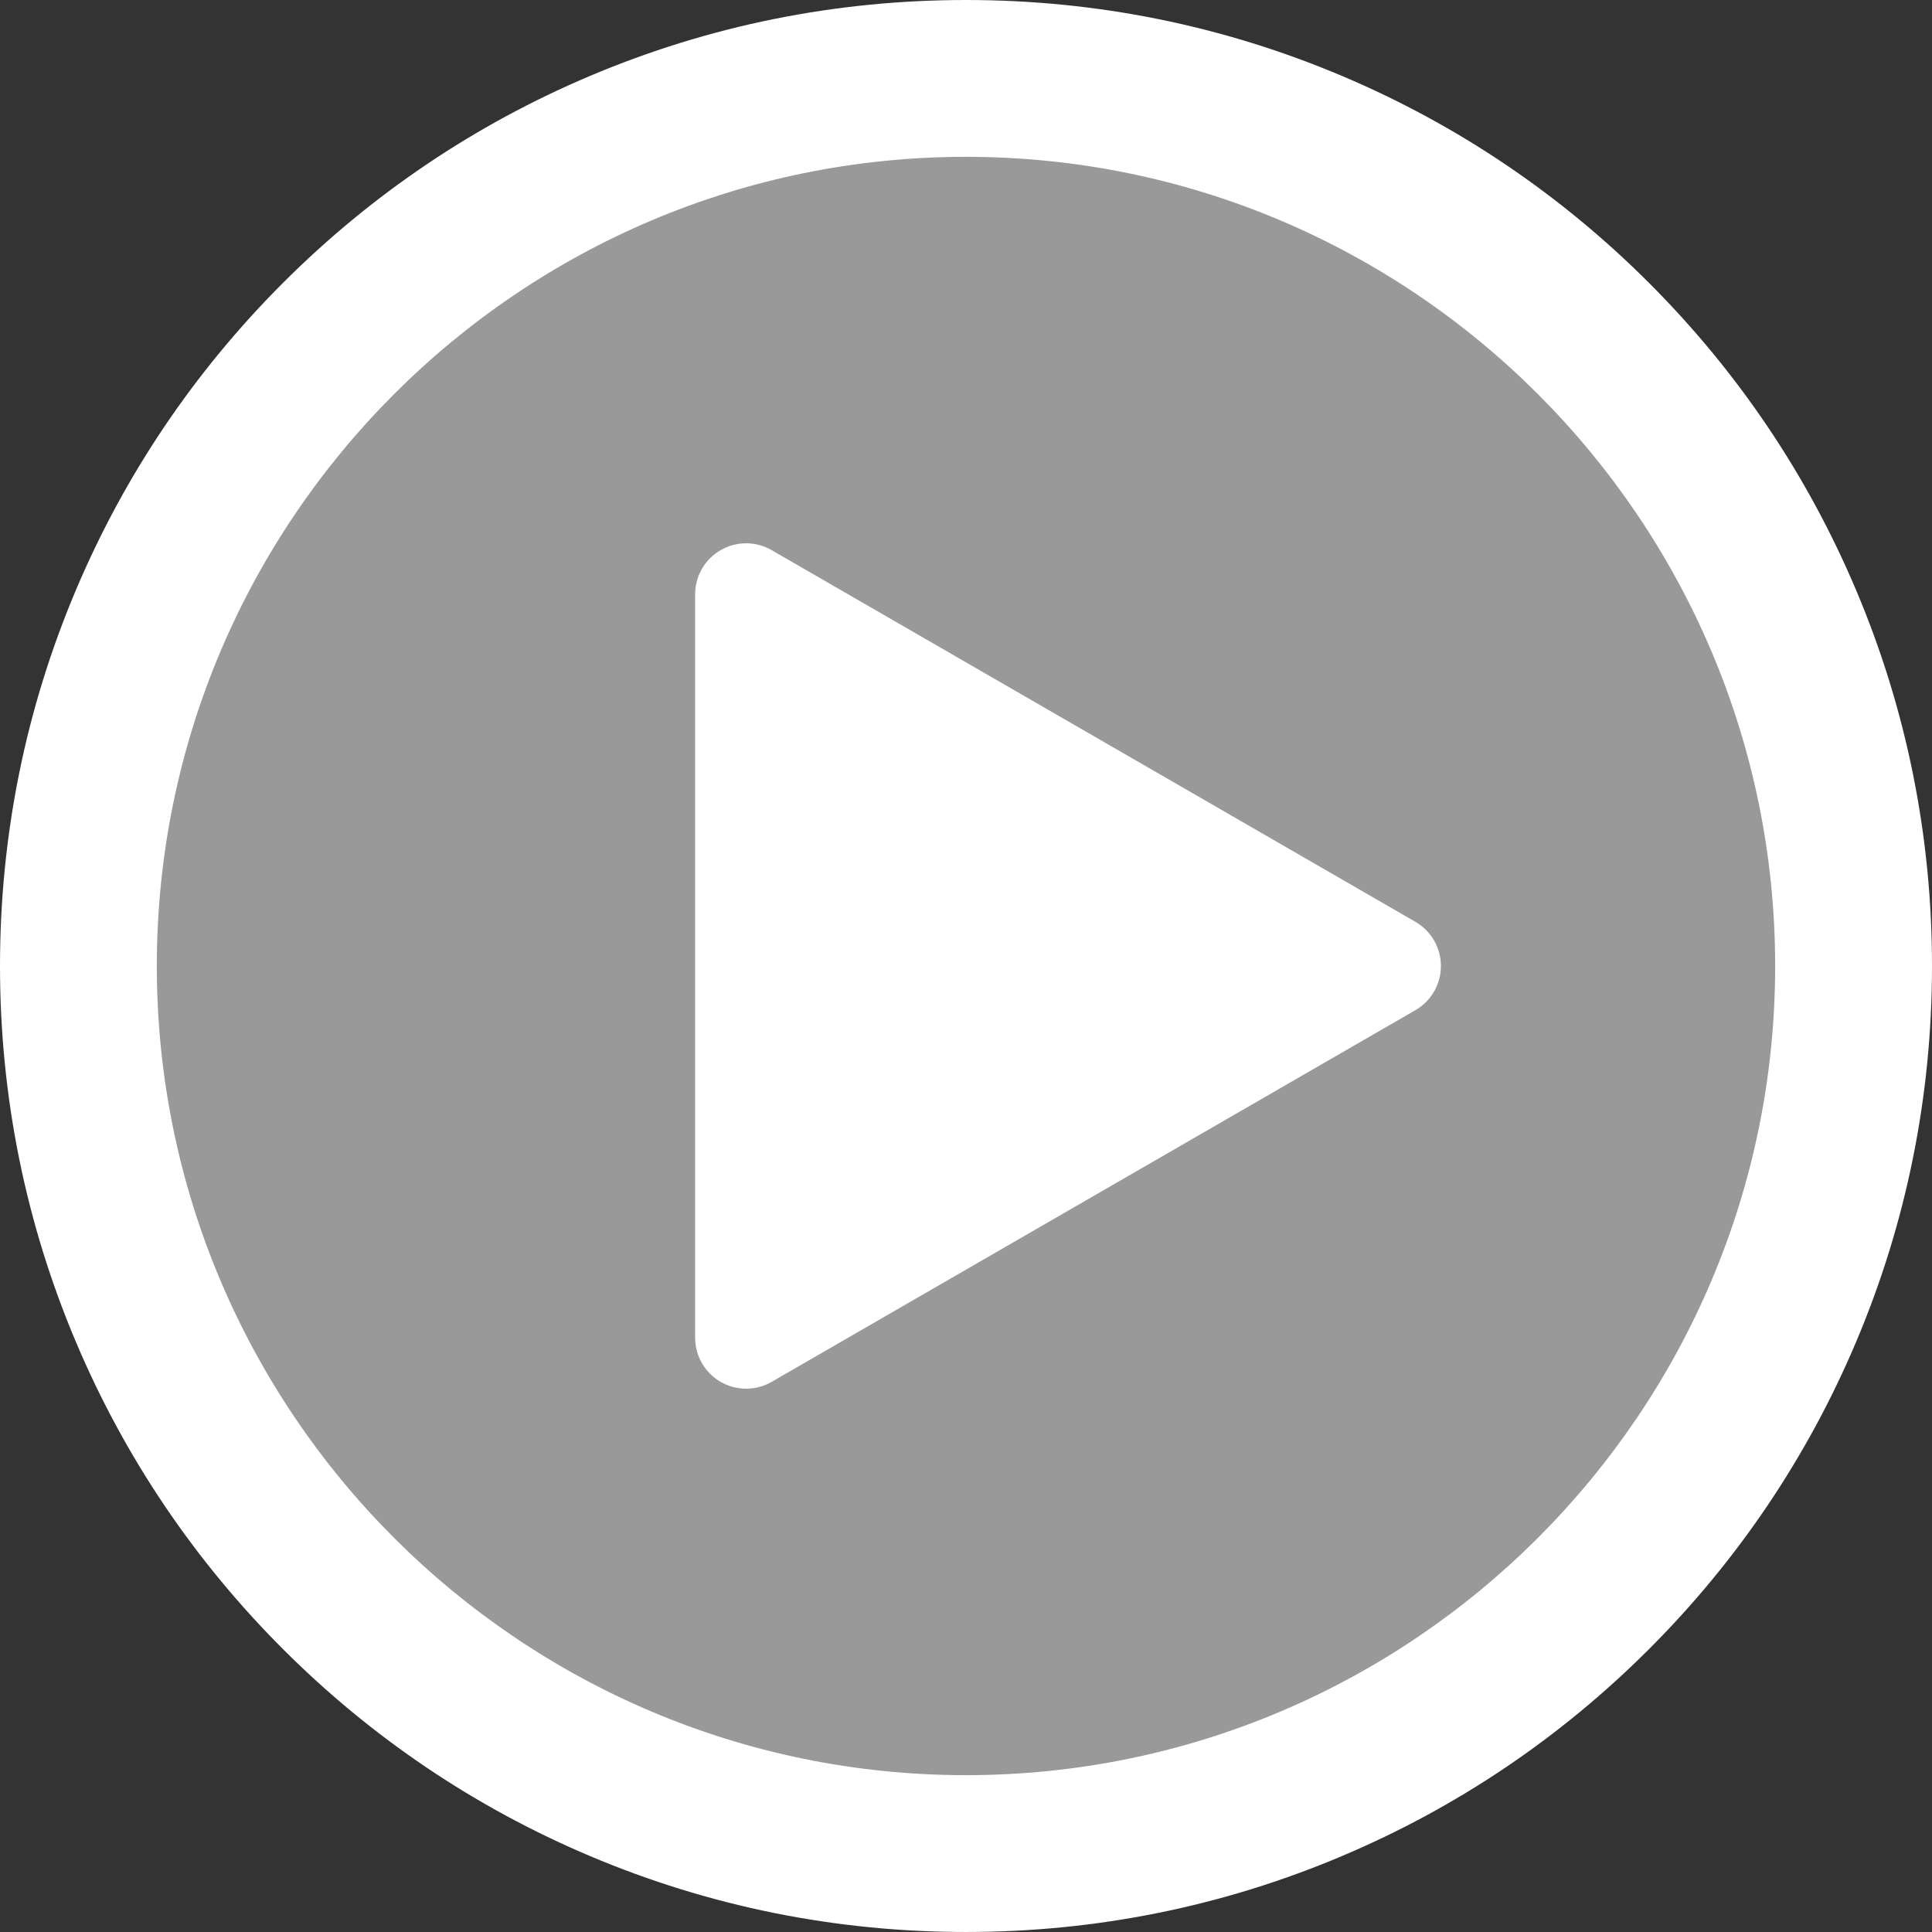 <svg width="172" height="172" viewBox="0 0 172 172" fill="none" xmlns="http://www.w3.org/2000/svg">
  <rect x="0" y="0" width="172" height="172" fill="#333333" stroke="none"/>
  <path d="M165.237 52.523C160.906 42.281 154.706 33.086 146.811 25.189C138.914 17.293 129.719 11.094 119.476 6.761C108.87 2.275 97.606 0 85.999 0C74.392 0 63.129 2.275 52.523 6.761C42.281 11.093 33.084 17.293 25.189 25.189C17.293 33.086 11.094 42.281 6.761 52.523C2.275 63.129 0 74.392 0 85.999C0 97.605 2.275 108.868 6.761 119.476C11.093 129.718 17.293 138.914 25.189 146.811C33.086 154.707 42.282 160.906 52.523 165.237C63.129 169.724 74.392 171.999 86 171.999C97.606 171.999 108.87 169.724 119.477 165.237C129.719 160.906 138.916 154.706 146.812 146.811C154.708 138.914 160.907 129.718 165.239 119.477C169.725 108.871 172 97.608 172 86C172 74.392 169.724 63.129 165.237 52.523ZM85.999 158.038C46.276 158.038 13.961 125.721 13.961 86C13.961 46.279 46.277 13.962 85.999 13.962C125.721 13.962 158.037 46.279 158.037 86C158.037 125.721 125.721 158.038 85.999 158.038Z" fill="white"/>
  <circle opacity="0.5" cx="85.5" cy="85.5" r="82.5" fill="white"/>
  <path d="M126.009 82.067L68.697 48.977C67.292 48.166 65.56 48.166 64.155 48.977C62.749 49.788 61.884 51.288 61.884 52.91V119.09C61.884 120.712 62.749 122.212 64.155 123.023C64.857 123.429 65.641 123.631 66.426 123.631C67.21 123.631 67.993 123.429 68.697 123.023L126.009 89.933C127.415 89.122 128.28 87.623 128.28 86C128.28 84.377 127.415 82.878 126.009 82.067Z" fill="white"/>
</svg>
